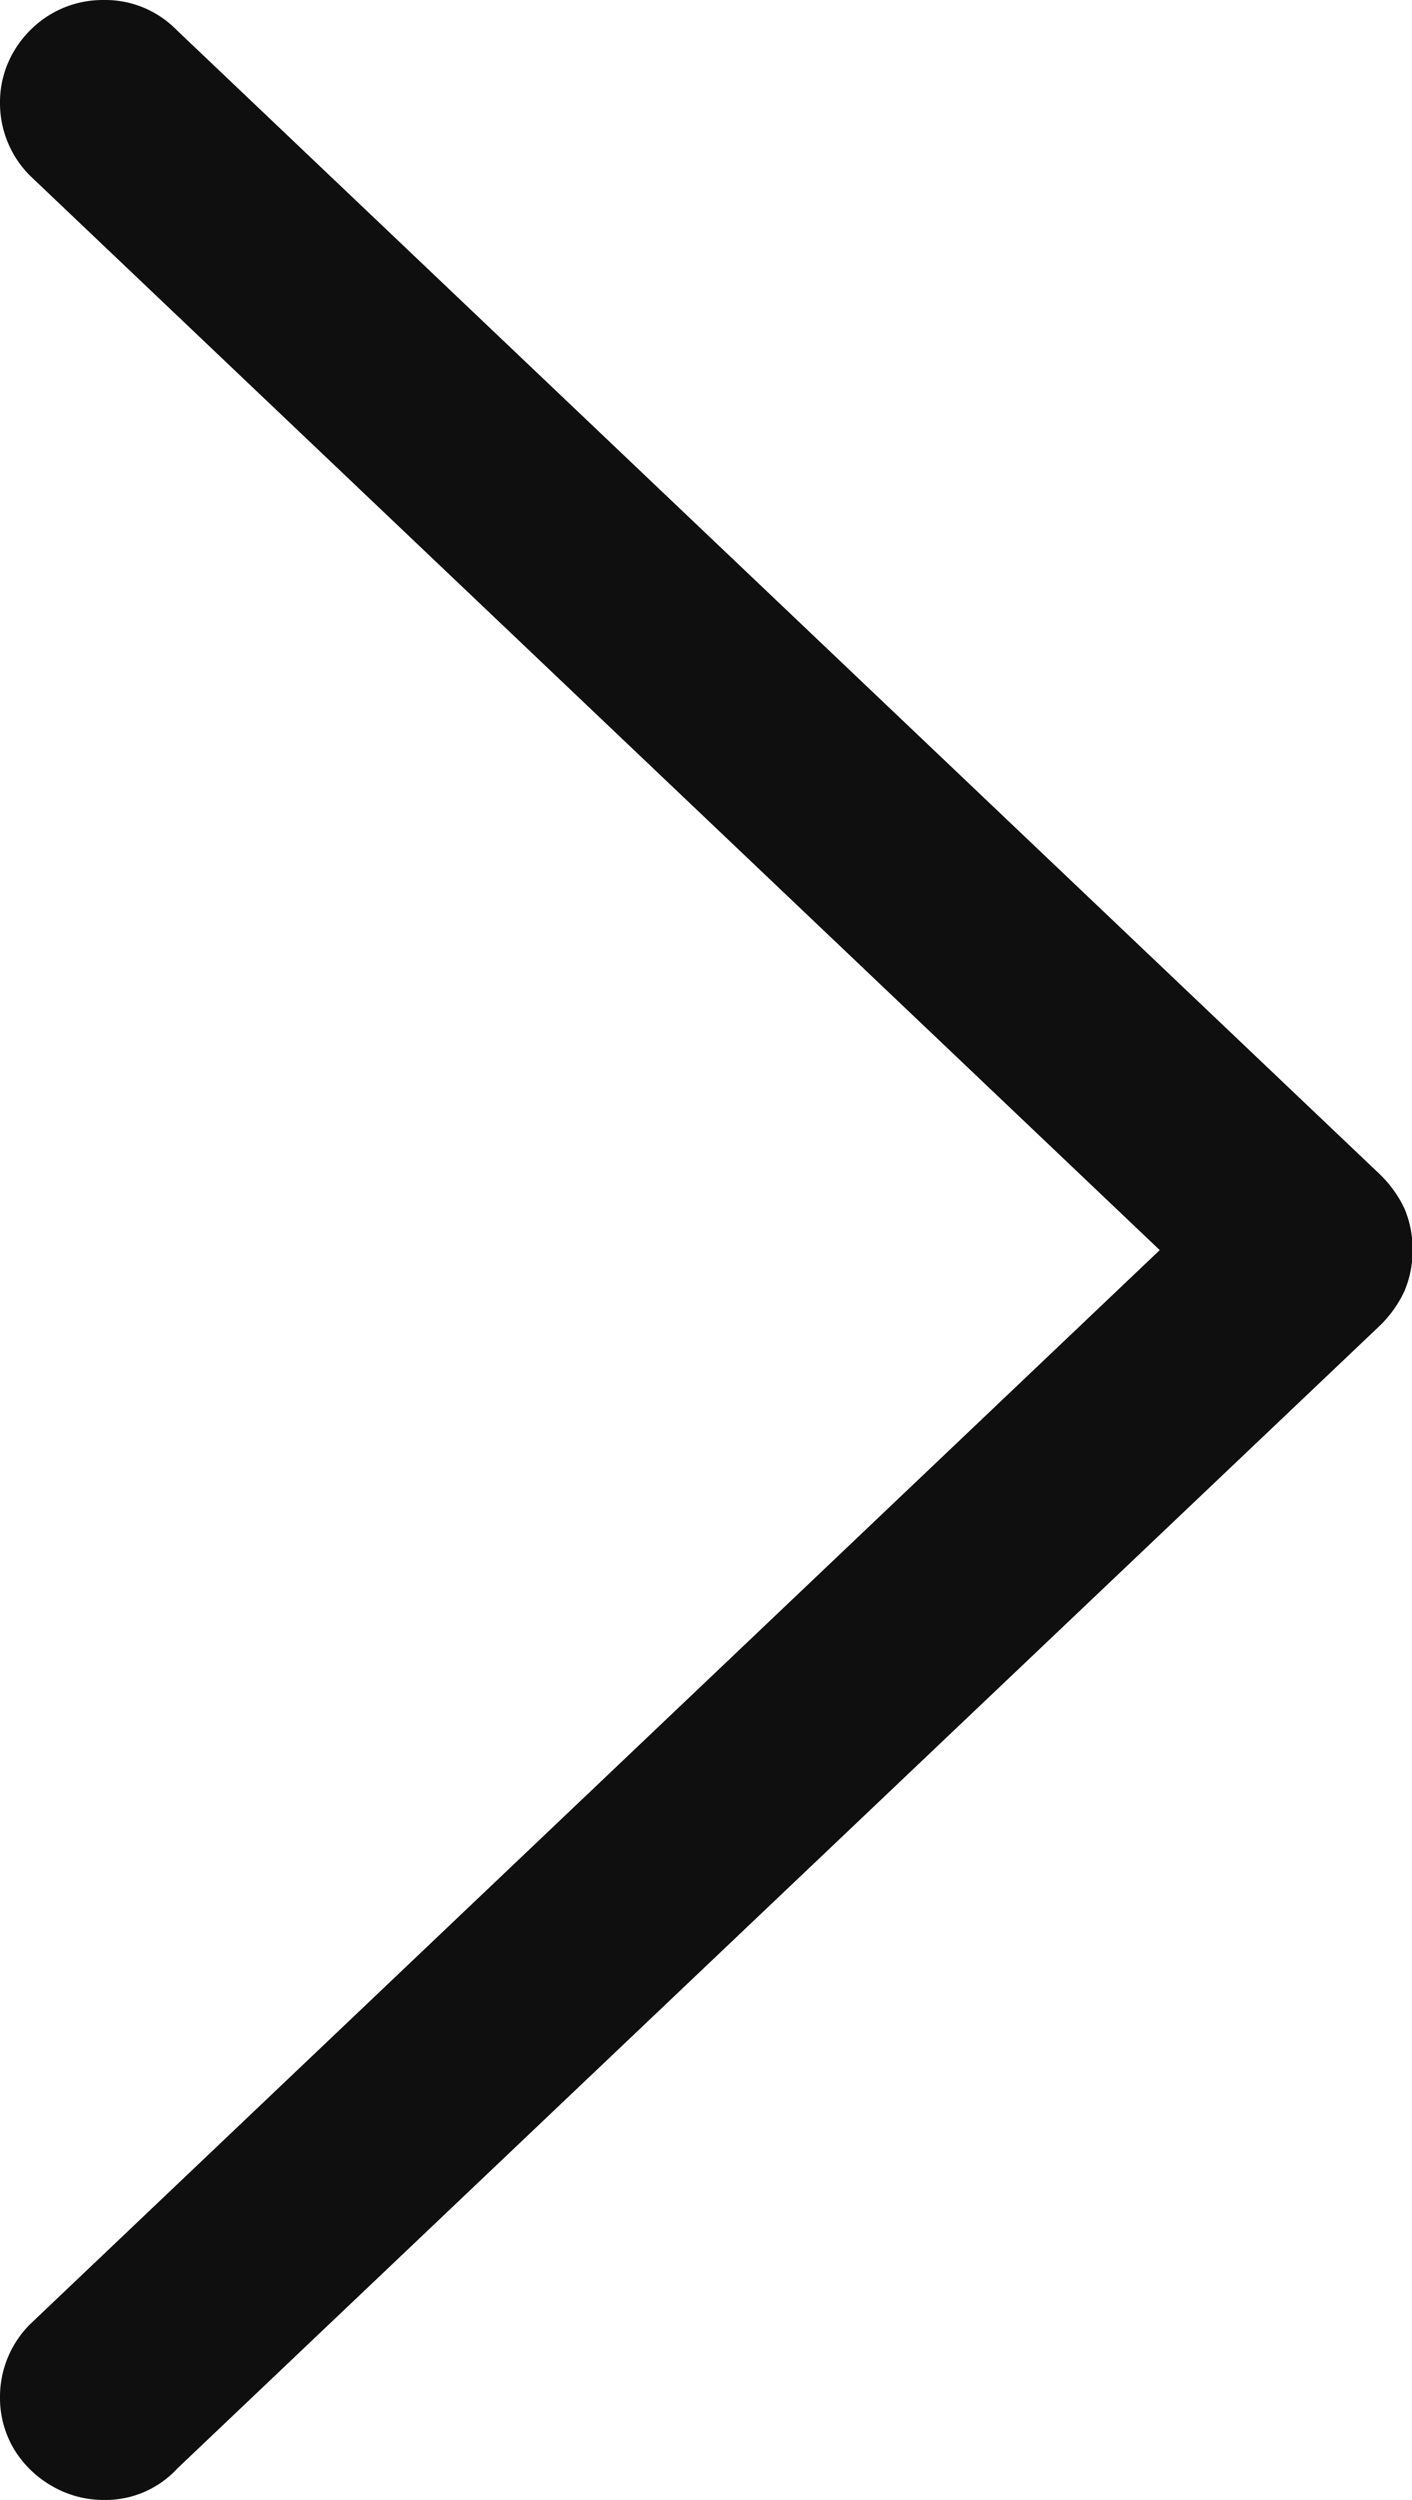 <svg xmlns="http://www.w3.org/2000/svg" width="5.508" height="9.75" viewBox="0 0 5.508 9.75">
  <path id="icon" d="M3.5-4.23a.4.4,0,0,1-.032.161.454.454,0,0,1-.1.138L-1.318.521a.381.381,0,0,1-.287.123.4.4,0,0,1-.2-.053A.412.412,0,0,1-1.954.448.39.39,0,0,1-2.01.24a.4.4,0,0,1,.117-.281L2.514-4.23-1.893-8.42A.4.4,0,0,1-2.01-8.7a.39.39,0,0,1,.056-.208.412.412,0,0,1,.146-.144.4.4,0,0,1,.2-.053.39.39,0,0,1,.287.117L3.369-4.529a.454.454,0,0,1,.1.138A.4.4,0,0,1,3.5-4.23Z" transform="translate(2.01 9.105)" fill="#0f0f0f"/>
</svg>
